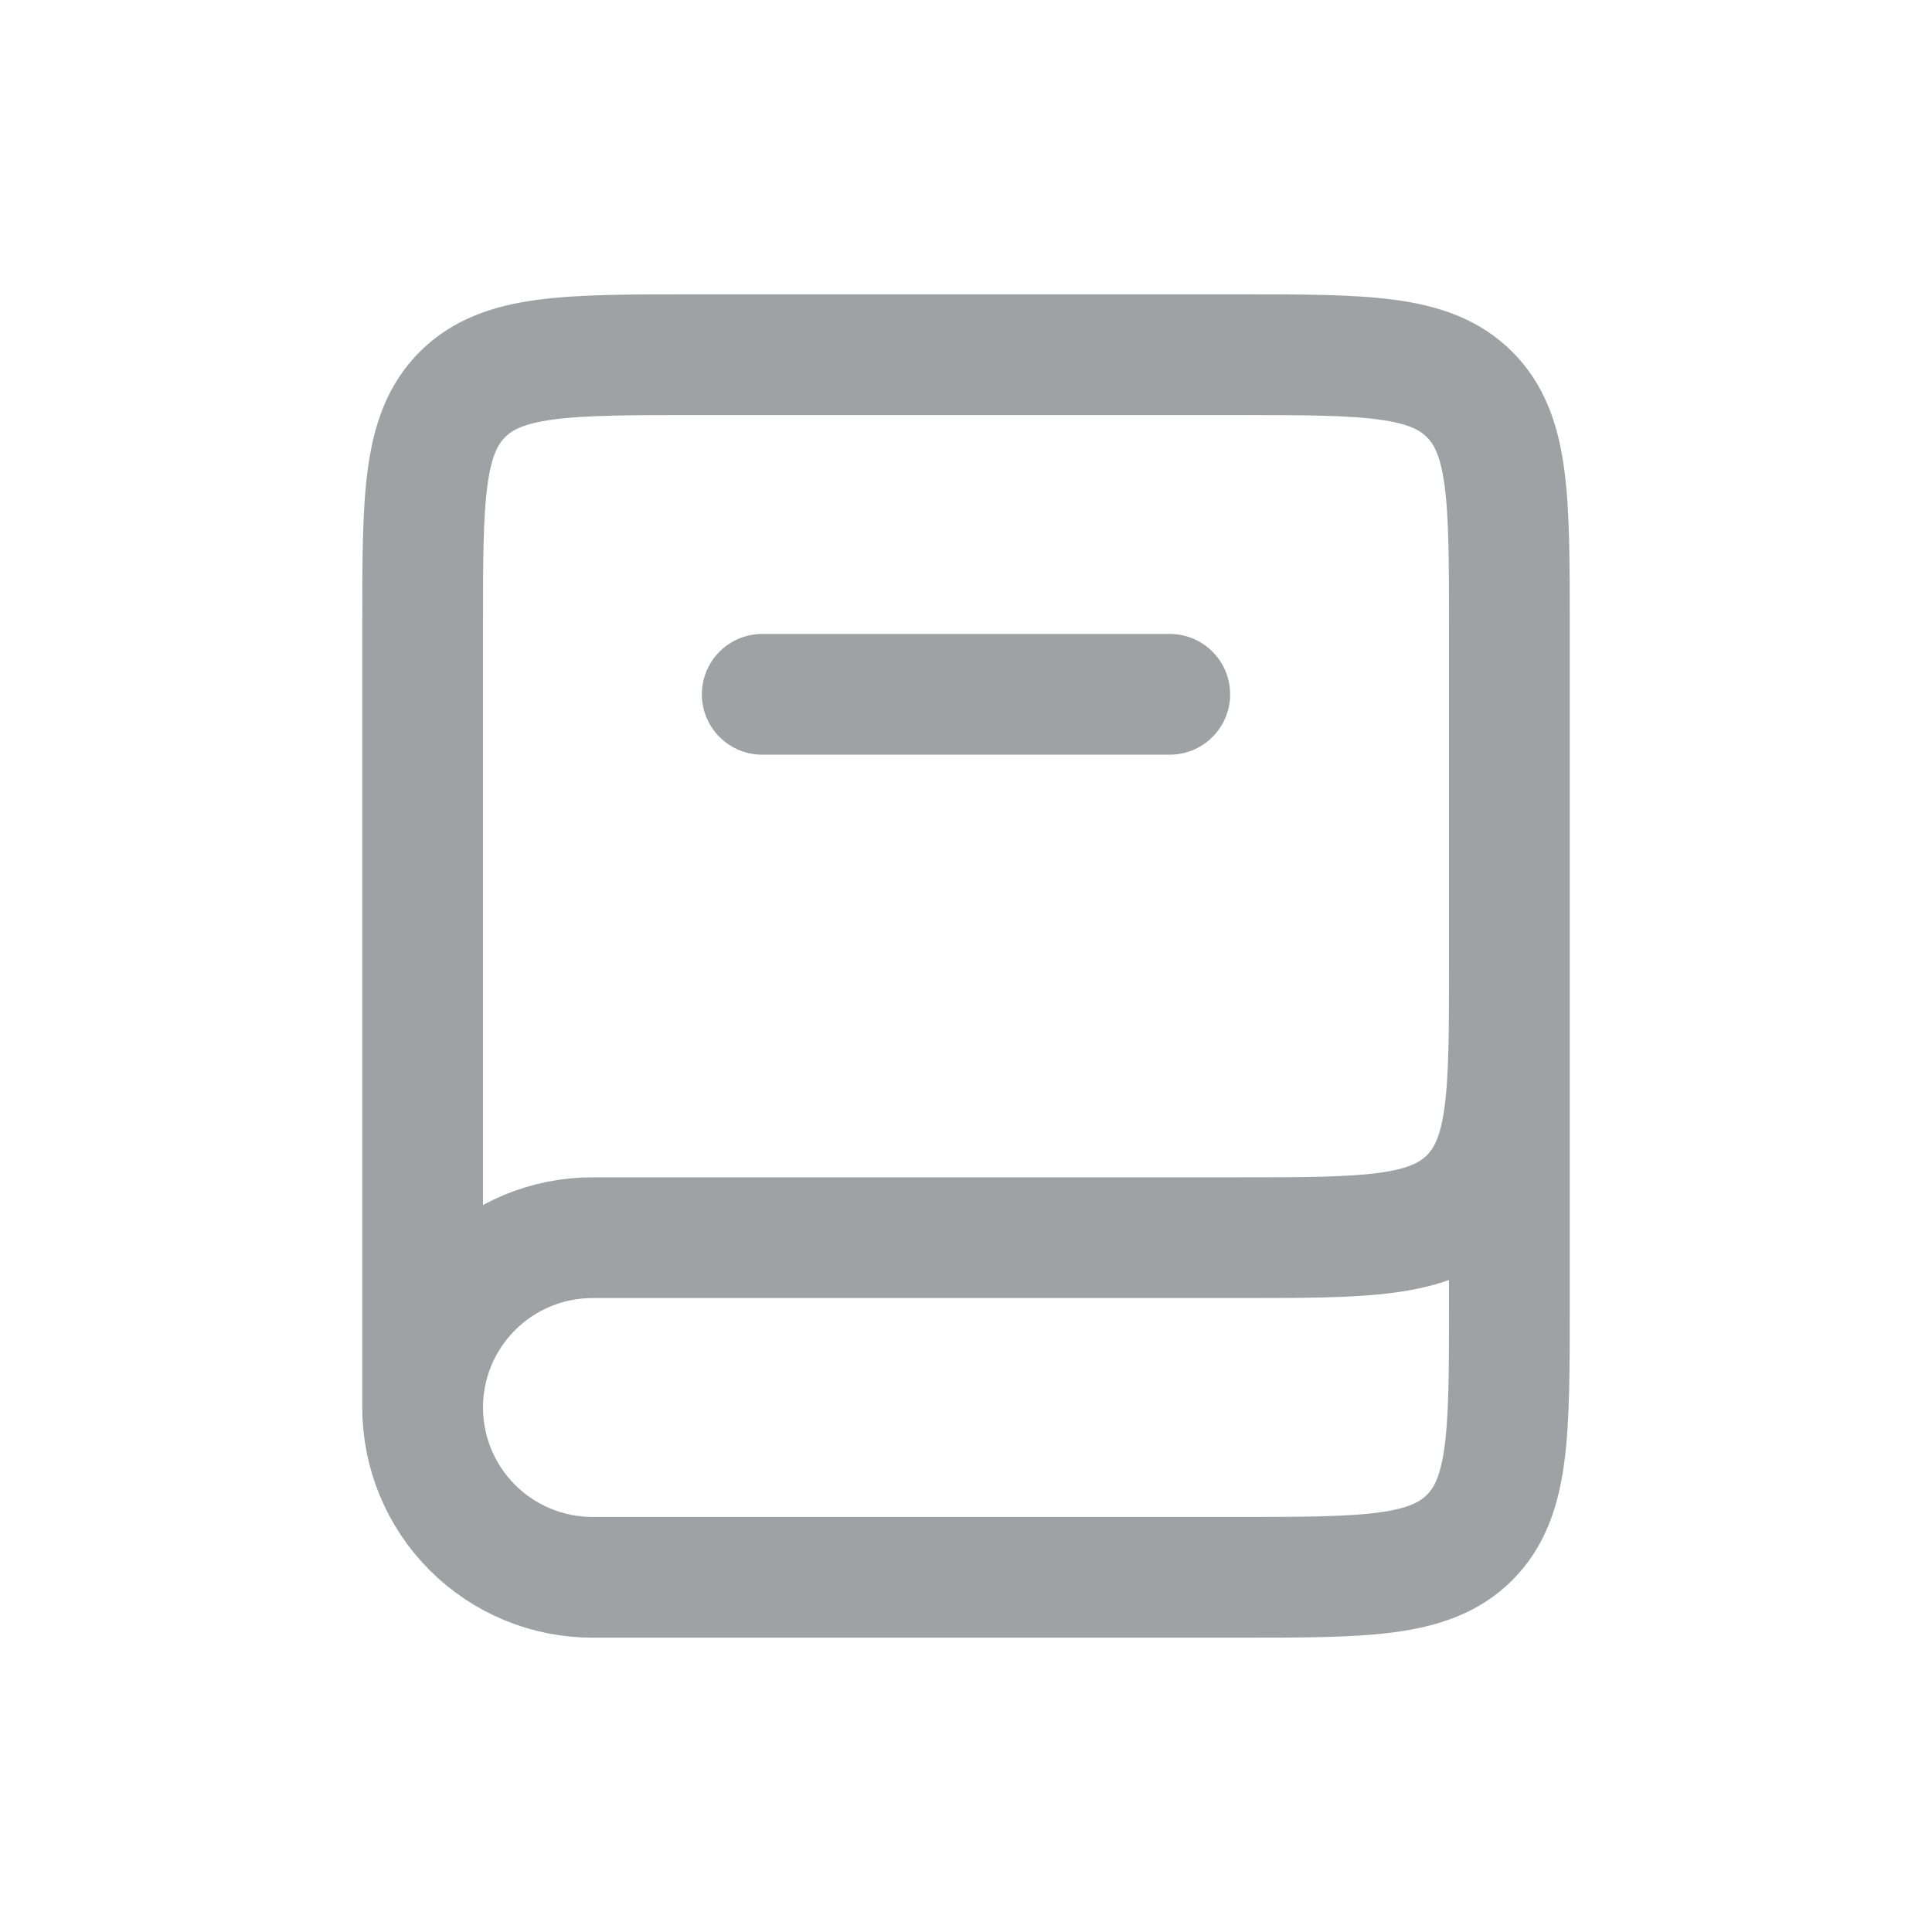 <svg width="32" height="32" viewBox="0 0 32 32" fill="none" xmlns="http://www.w3.org/2000/svg">
<path d="M25 16V21.625C25 23.747 25 24.806 24.341 25.466C23.681 26.125 22.622 26.125 20.5 26.125H9.812C9.067 26.125 8.351 25.829 7.824 25.301C7.296 24.774 7 24.058 7 23.312M25 16C25 18.122 25 19.181 24.341 19.841C23.681 20.5 22.622 20.5 20.5 20.5H9.812C9.067 20.5 8.351 20.796 7.824 21.324C7.296 21.851 7 22.567 7 23.312M25 16V10.375C25 8.253 25 7.194 24.341 6.534C23.681 5.875 22.622 5.875 20.5 5.875H11.5C9.378 5.875 8.319 5.875 7.659 6.534C7 7.194 7 8.253 7 10.375V23.312" stroke="#9FA2A5" stroke-width="2"/>
<path d="M12.625 11.5H19.375" stroke="#9FA2A5" stroke-width="2" stroke-linecap="round"/>
</svg>
